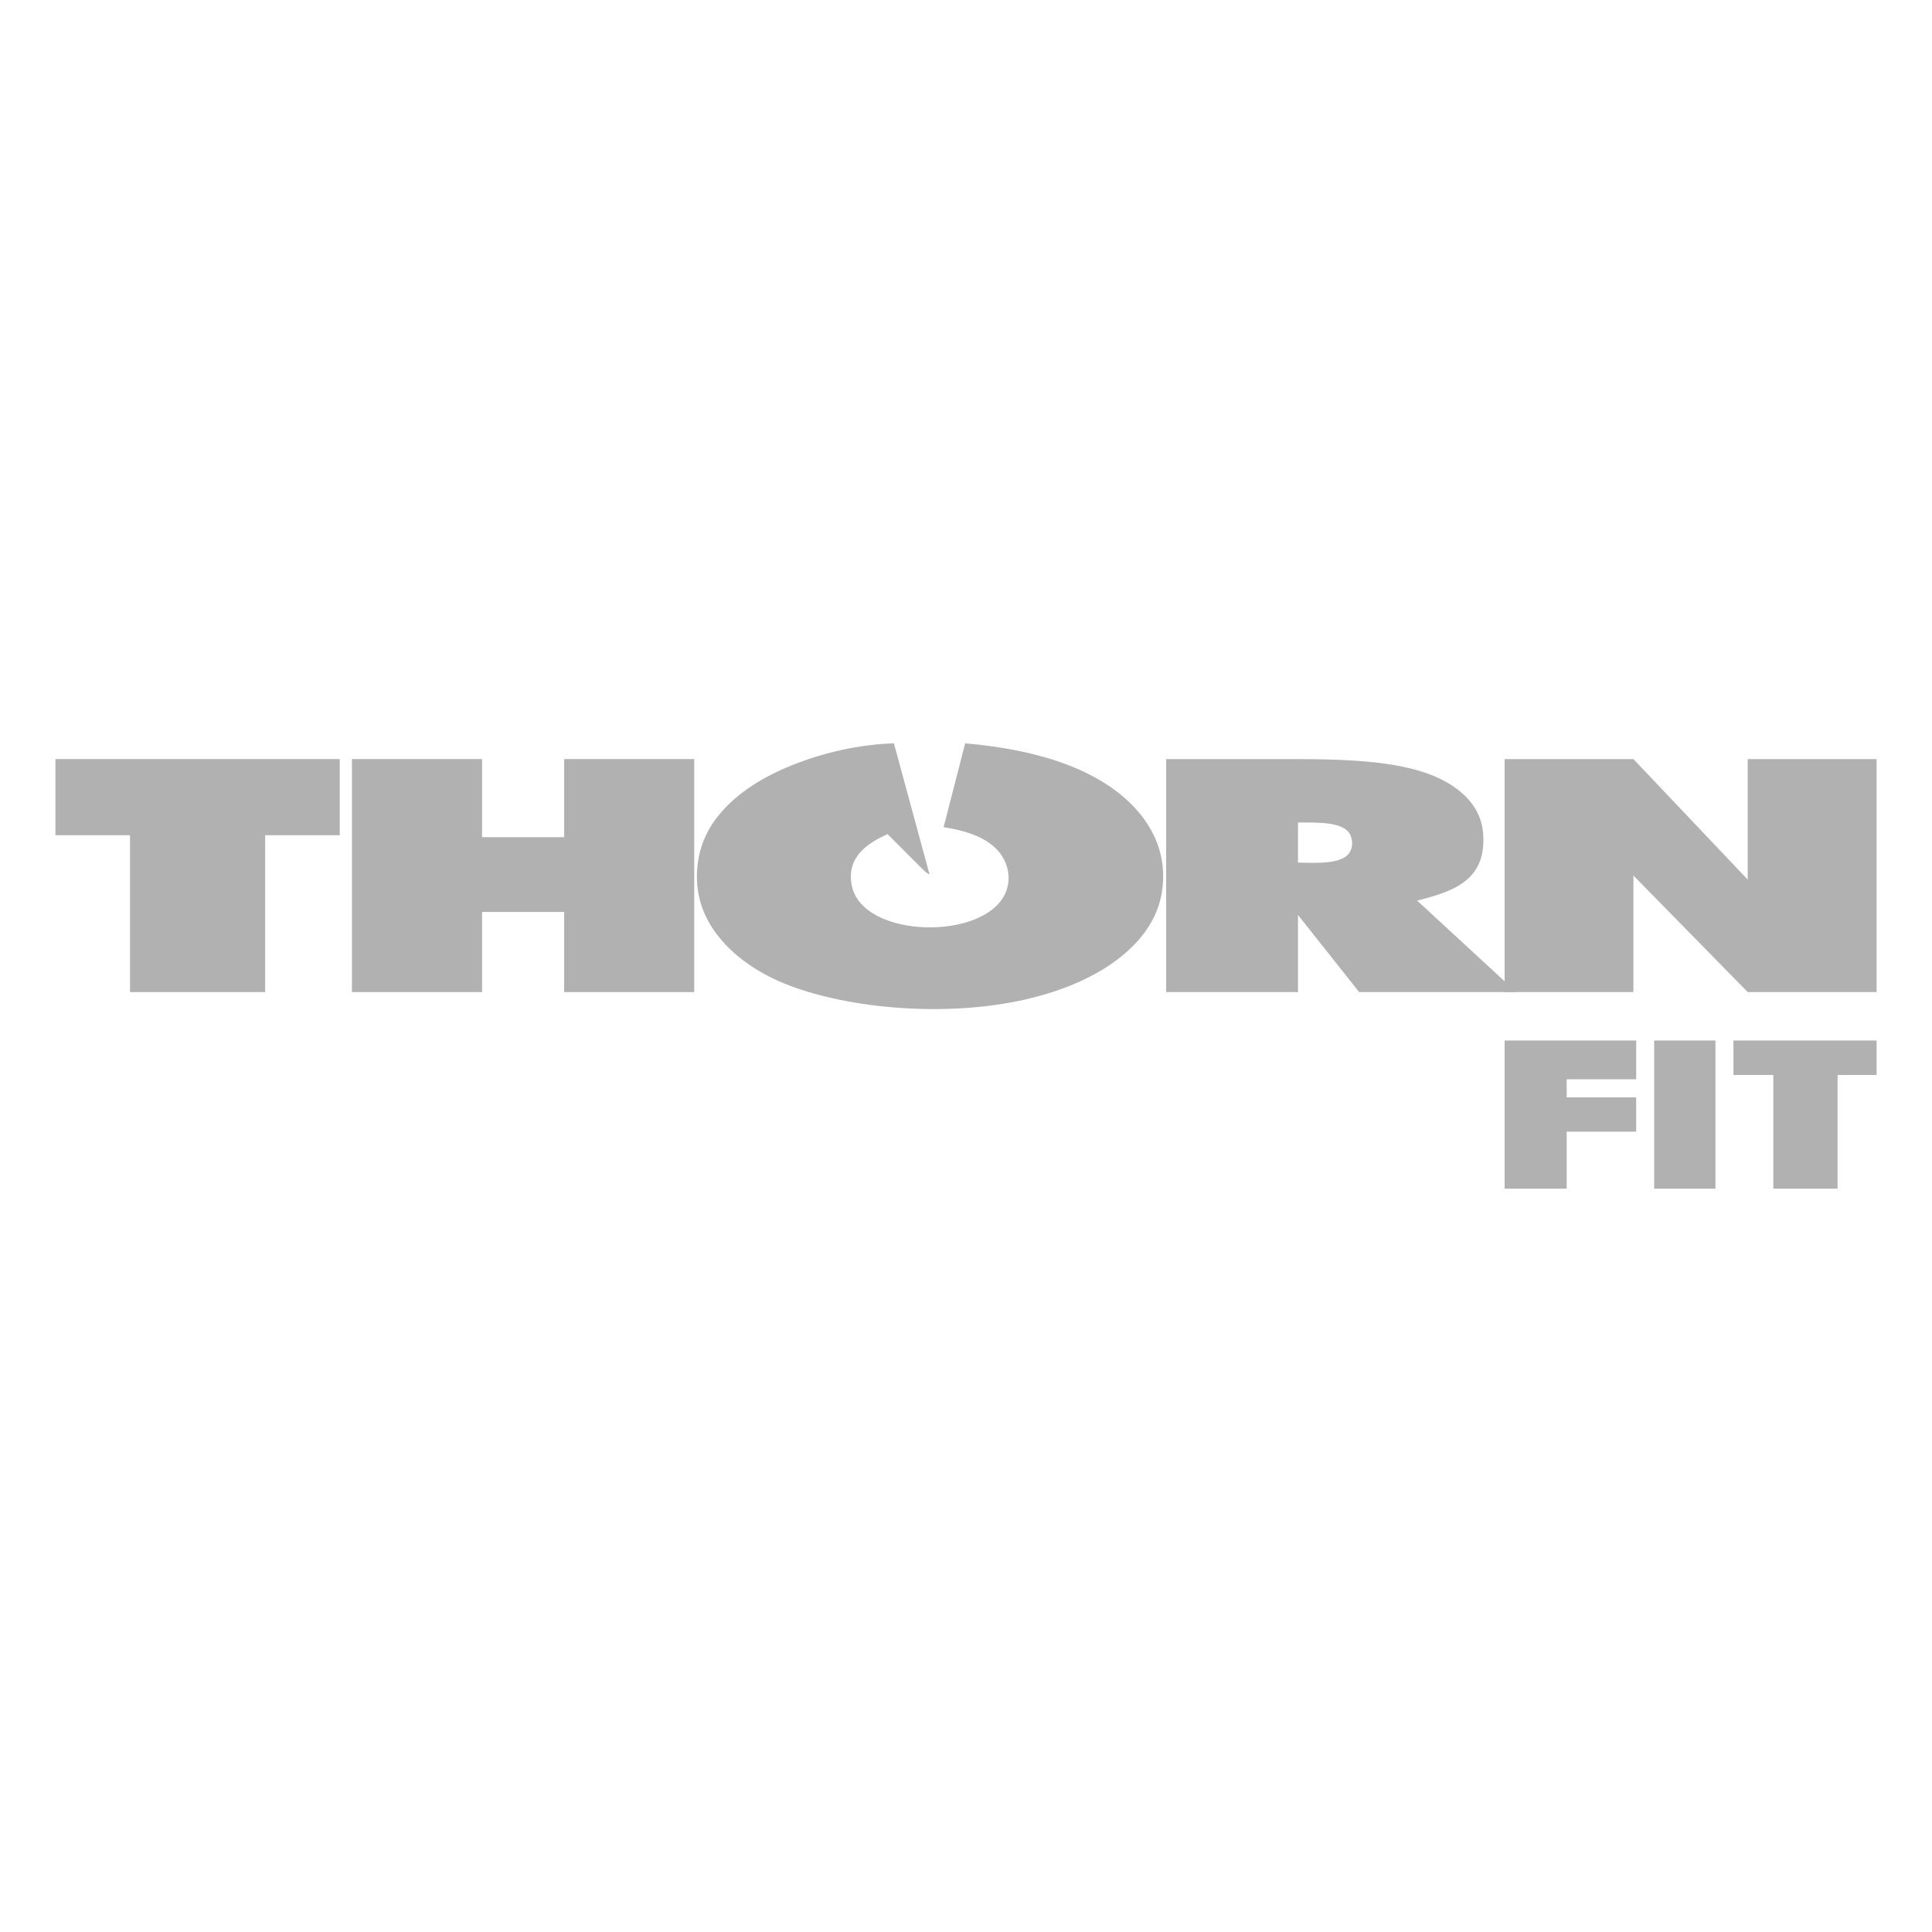 <?xml version="1.0" encoding="utf-8"?>
<!-- Generator: Adobe Illustrator 26.2.1, SVG Export Plug-In . SVG Version: 6.00 Build 0)  -->
<svg version="1.1" id="Warstwa_1" xmlns="http://www.w3.org/2000/svg" xmlns:xlink="http://www.w3.org/1999/xlink" x="0px" y="0px"
	 viewBox="0 0 600 600" style="enable-background:new 0 0 600 600;" xml:space="preserve">
<style type="text/css">
	.st0{fill:#B2B1B1;}
</style>
<g>
	<g>
		<polygon class="st0" points="82.35,235.74 40.37,235.74 17.21,235.74 17.21,259.39 40.37,259.39 40.37,308.1 82.35,308.1 
			82.35,259.39 105.51,259.39 105.51,235.74 		"/>
		<polygon class="st0" points="175.21,235.74 175.21,259.99 149.72,259.99 149.72,235.74 109.3,235.74 109.3,308.1 149.72,308.1 
			149.72,283.22 175.21,283.22 175.21,308.1 215.6,308.1 215.6,235.74 		"/>
		<path class="st0" d="M288.66,271.5c-0.57,0-2.23-1.63-3.26-2.69l-9.78-9.78c-5.79,2.69-12.84,6.85-11.11,15.9
			c3.19,16.67,41.65,17.43,47.87,2.1c1.23-3.06,1.03-6.15,0-8.82c-2.69-6.99-10.61-10.01-19.33-11.31l6.69-26.05
			c21.49,1.83,41.89,7.69,53.43,20.86c4.86,5.52,9.51,14.11,7.65,25.48c-1.76,10.61-9.42,18.16-17.23,23.19
			c-8.45,5.39-18.76,8.92-29.51,10.91c-23.89,4.42-52.57,1.53-70.66-5.92c-9.28-3.83-17.63-9.85-22.59-17.8
			c-2.76-4.46-4.52-9.78-4.39-15.9c0.13-6.29,1.93-11.38,4.59-15.5c4.96-7.69,13.31-13.54,22.79-17.63
			c9.45-4.06,20.66-7.09,32.77-7.65c1.03-0.03,0,0,1.03-0.03"/>
		<path class="st0" d="M440.1,279.69c11.24-2.86,21.66-6.22,20.49-20.99c-0.67-8.22-6.69-13.61-13.41-16.87
			c-10.85-5.26-27.18-6.05-44.08-6.09c-14.01,0-40.12,0-40.92,0h-0.03v43.95v28.41h40.95v-23.95l19,23.95h48.81L440.1,279.69z
			 M419.4,264.25c-1.96,4.23-10.18,3.76-16.3,3.63v-12.44c6.02,0,14.01-0.3,16.14,3.63C419.94,260.43,420.27,262.42,419.4,264.25z"
			/>
		<polygon class="st0" points="542.77,235.74 542.77,273.17 507.27,235.74 467.28,235.74 467.28,308.1 507.27,308.1 507.27,271.9 
			542.77,308.1 582.79,308.1 582.79,235.74 		"/>
		<polygon class="st0" points="508.13,335.18 508.13,323.14 467.28,323.14 467.28,335.18 467.28,369.15 486.54,369.15 
			486.54,351.45 508.13,351.45 508.13,340.8 486.54,340.8 486.54,335.18 		"/>
		<rect x="513.72" y="323.14" class="st0" width="19.03" height="46.01"/>
		<polygon class="st0" points="582.79,323.14 538.34,323.14 538.34,333.85 550.72,333.85 550.72,369.15 570.68,369.15 
			570.68,333.85 582.79,333.85 		"/>
	</g>
</g>
<g>
</g>
<g>
</g>
<g>
</g>
<g>
</g>
<g>
</g>
<g>
</g>
</svg>
